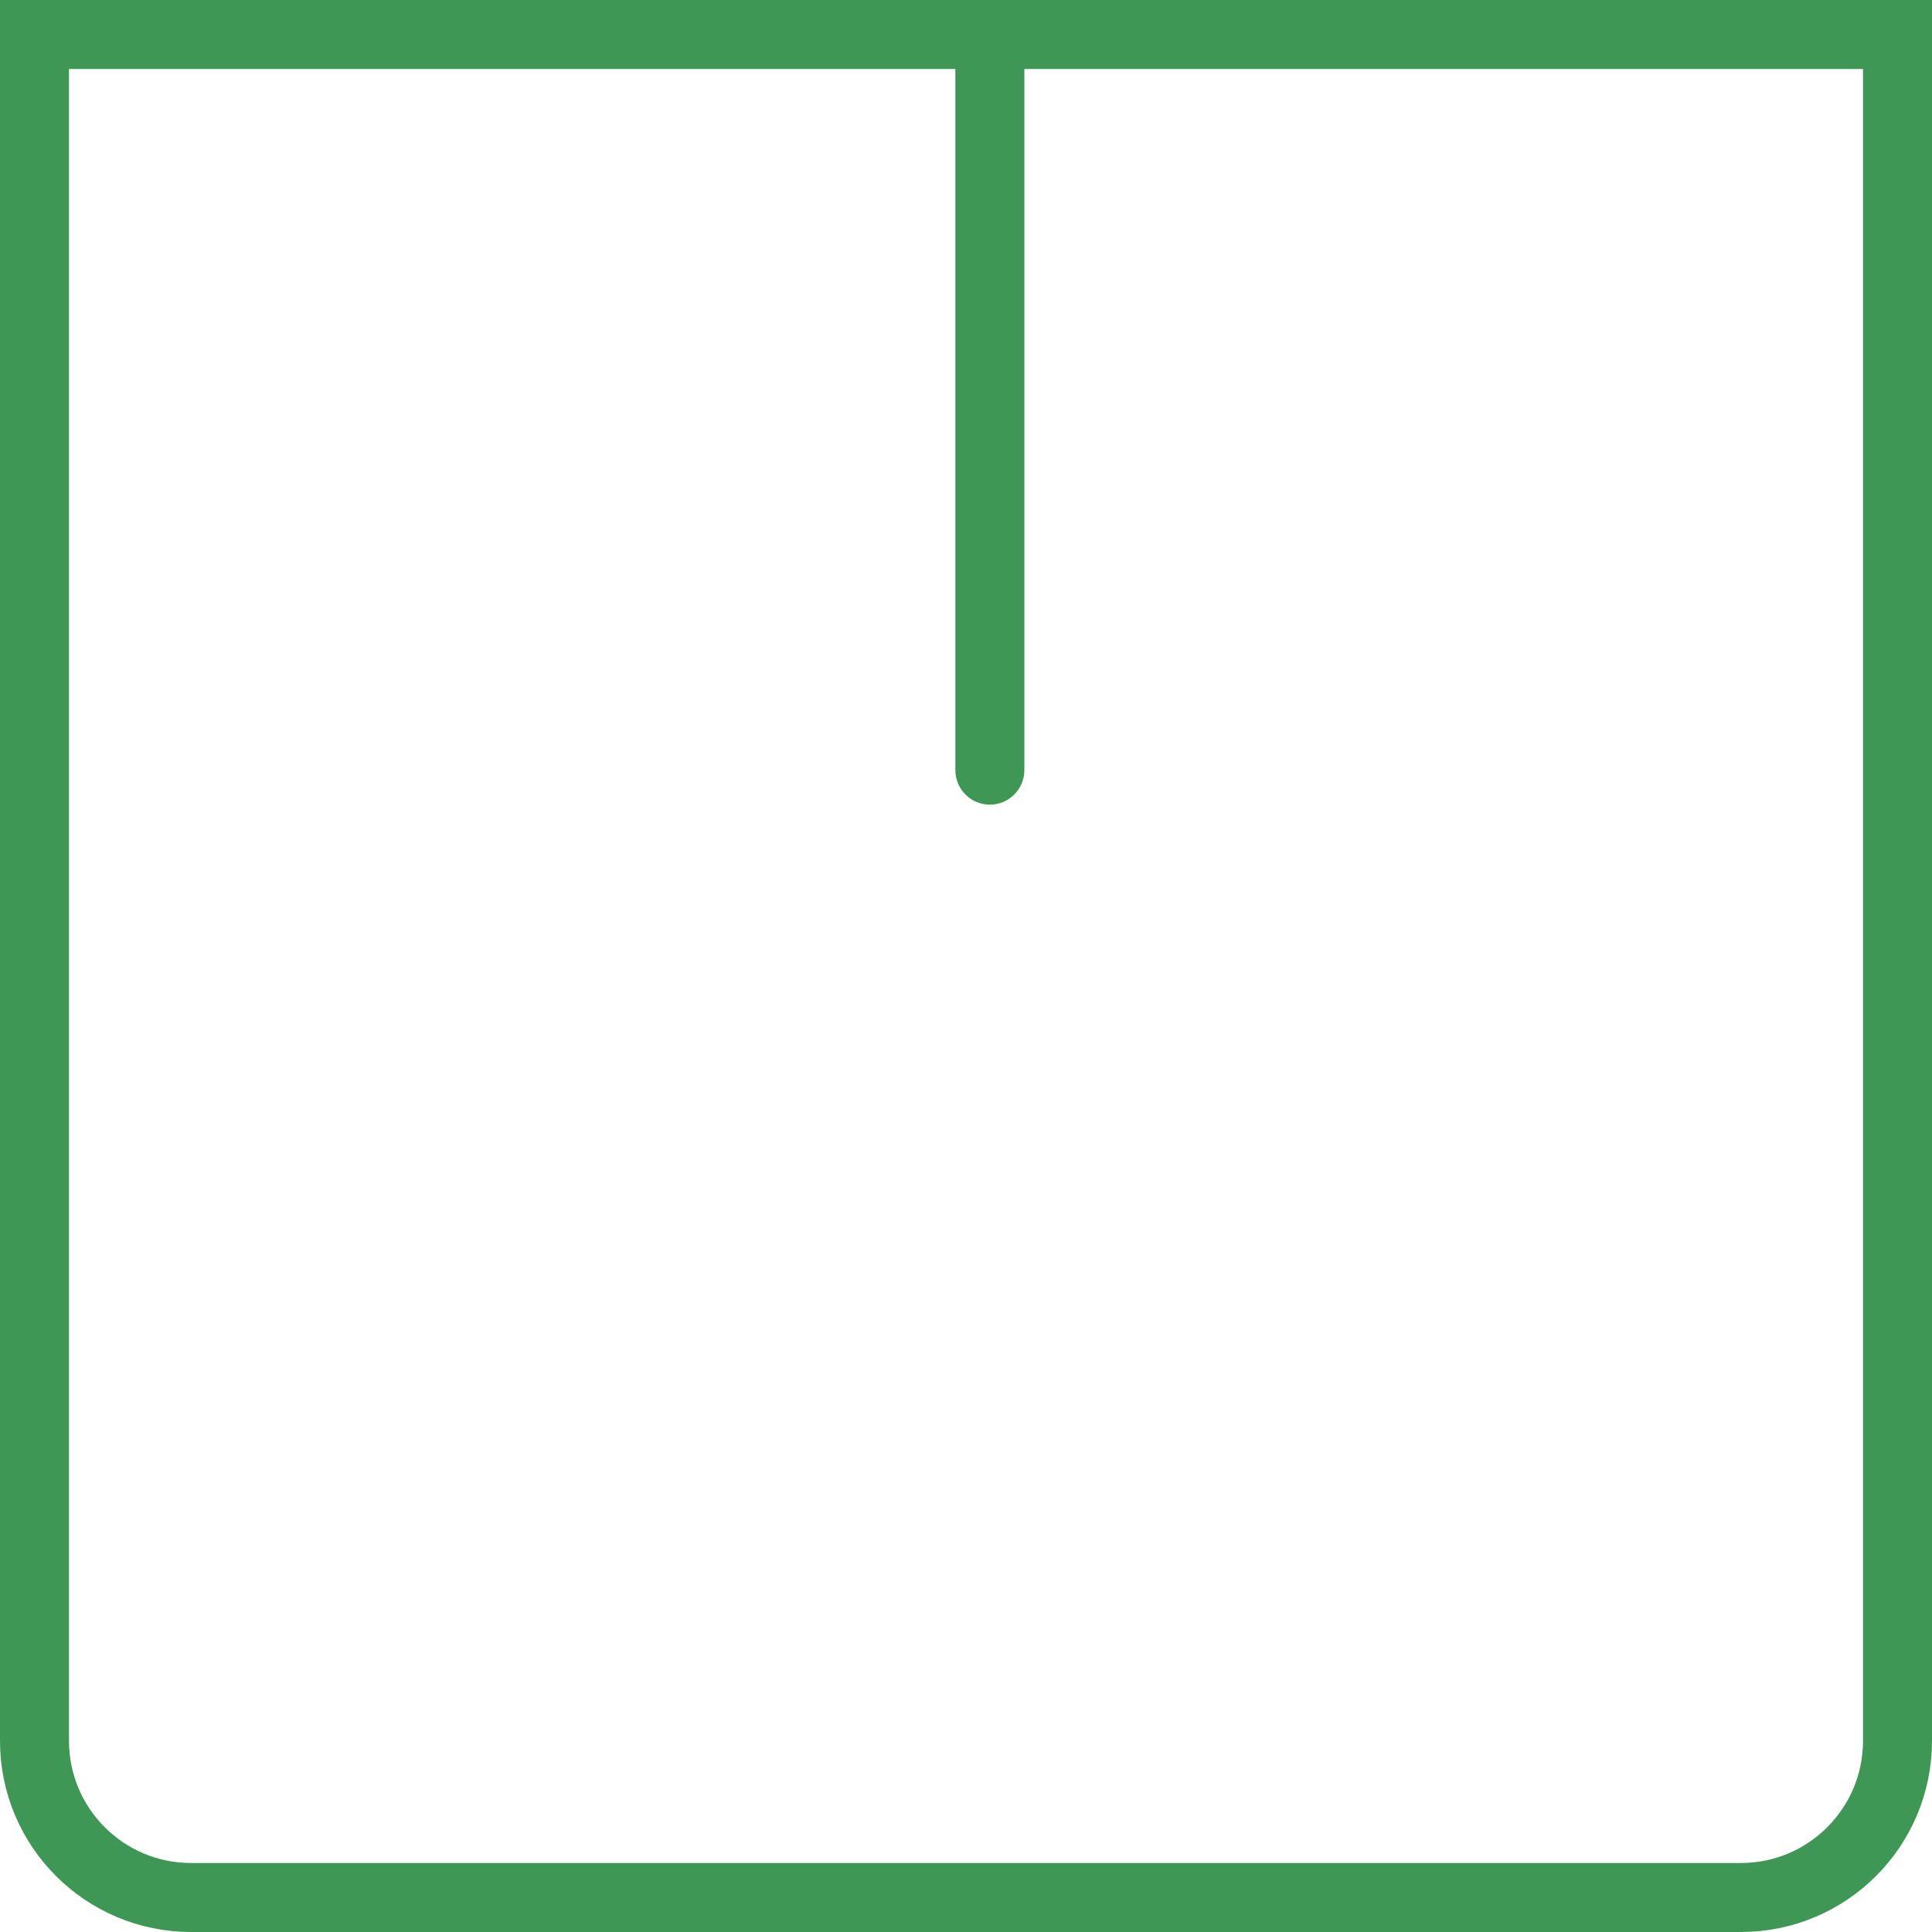 <?xml version="1.0" encoding="UTF-8"?> <svg xmlns="http://www.w3.org/2000/svg" width="140" height="140" viewBox="0 0 140 140" fill="none"><path d="M2.5 126.151L2.5 2.5L137.5 2.5L137.5 126.151C137.5 132.419 132.419 137.5 126.151 137.5L13.849 137.5C7.581 137.5 2.5 132.419 2.5 126.151Z" stroke="#3F9755" stroke-width="5"></path><path d="M69.229 55.808C69.229 57.189 70.349 58.308 71.729 58.308C73.11 58.308 74.229 57.189 74.229 55.808L69.229 55.808ZM69.229 1.765L69.229 55.808L74.229 55.808L74.229 1.765L69.229 1.765Z" fill="#3F9755"></path></svg> 
